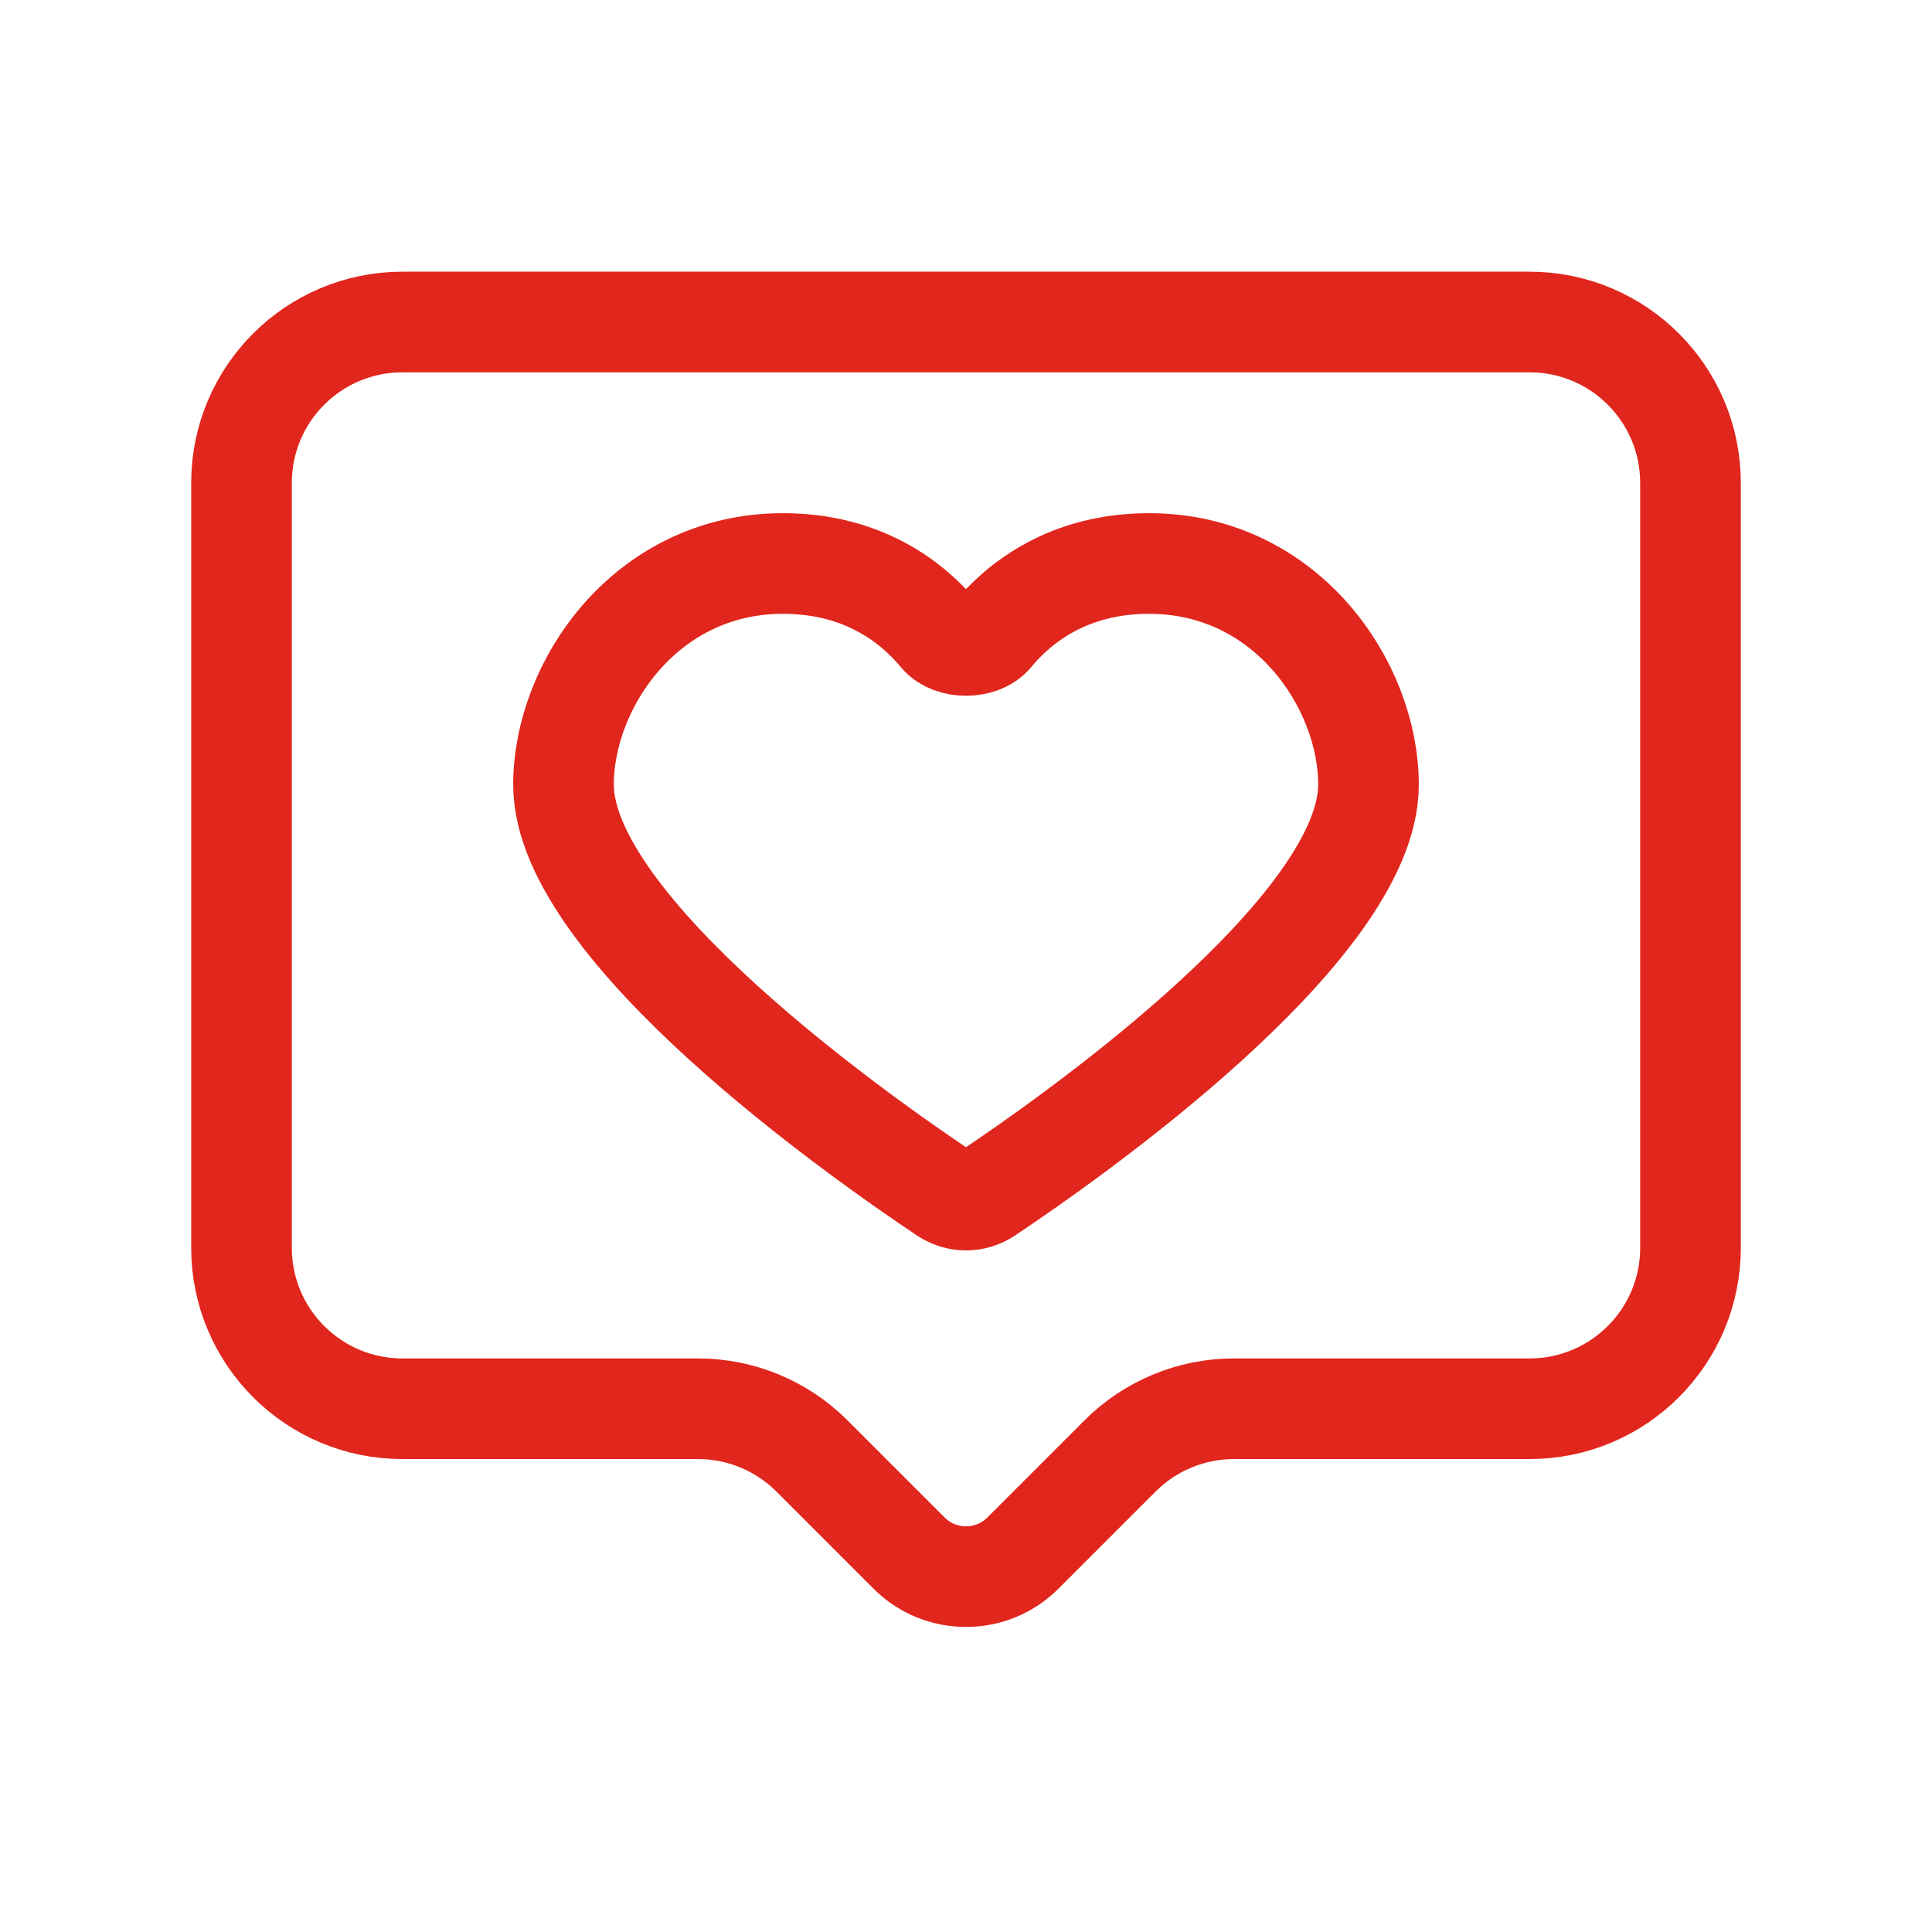 <?xml version="1.0" encoding="UTF-8"?>
<svg xmlns="http://www.w3.org/2000/svg" width="24" height="24" viewBox="0 0 24 24" fill="none">
  <path d="M3 6C3 4.895 3.895 4 5 4H19C20.105 4 21 4.895 21 6V15.5C21 16.605 20.105 17.5 19 17.5H15.328C14.798 17.5 14.289 17.711 13.914 18.086L12.707 19.293C12.317 19.683 11.683 19.683 11.293 19.293L10.086 18.086C9.711 17.711 9.202 17.5 8.672 17.5H5C3.895 17.5 3 16.605 3 15.5V6Z" stroke="#E1261D" stroke-width="1.25" stroke-linecap="round"></path>
  <path d="M14.275 7C13.271 7 12.66 7.488 12.328 7.889C12.185 8.061 11.816 8.061 11.672 7.889C11.34 7.488 10.729 7 9.725 7C8.025 7 7 8.506 7 9.748C7 11.54 10.708 14.14 11.738 14.828C11.899 14.935 12.101 14.935 12.262 14.828C13.292 14.14 17 11.54 17 9.748C17 8.506 15.976 7 14.275 7Z" stroke="#E1261D" stroke-width="1.25" stroke-linecap="round"></path>
</svg>
